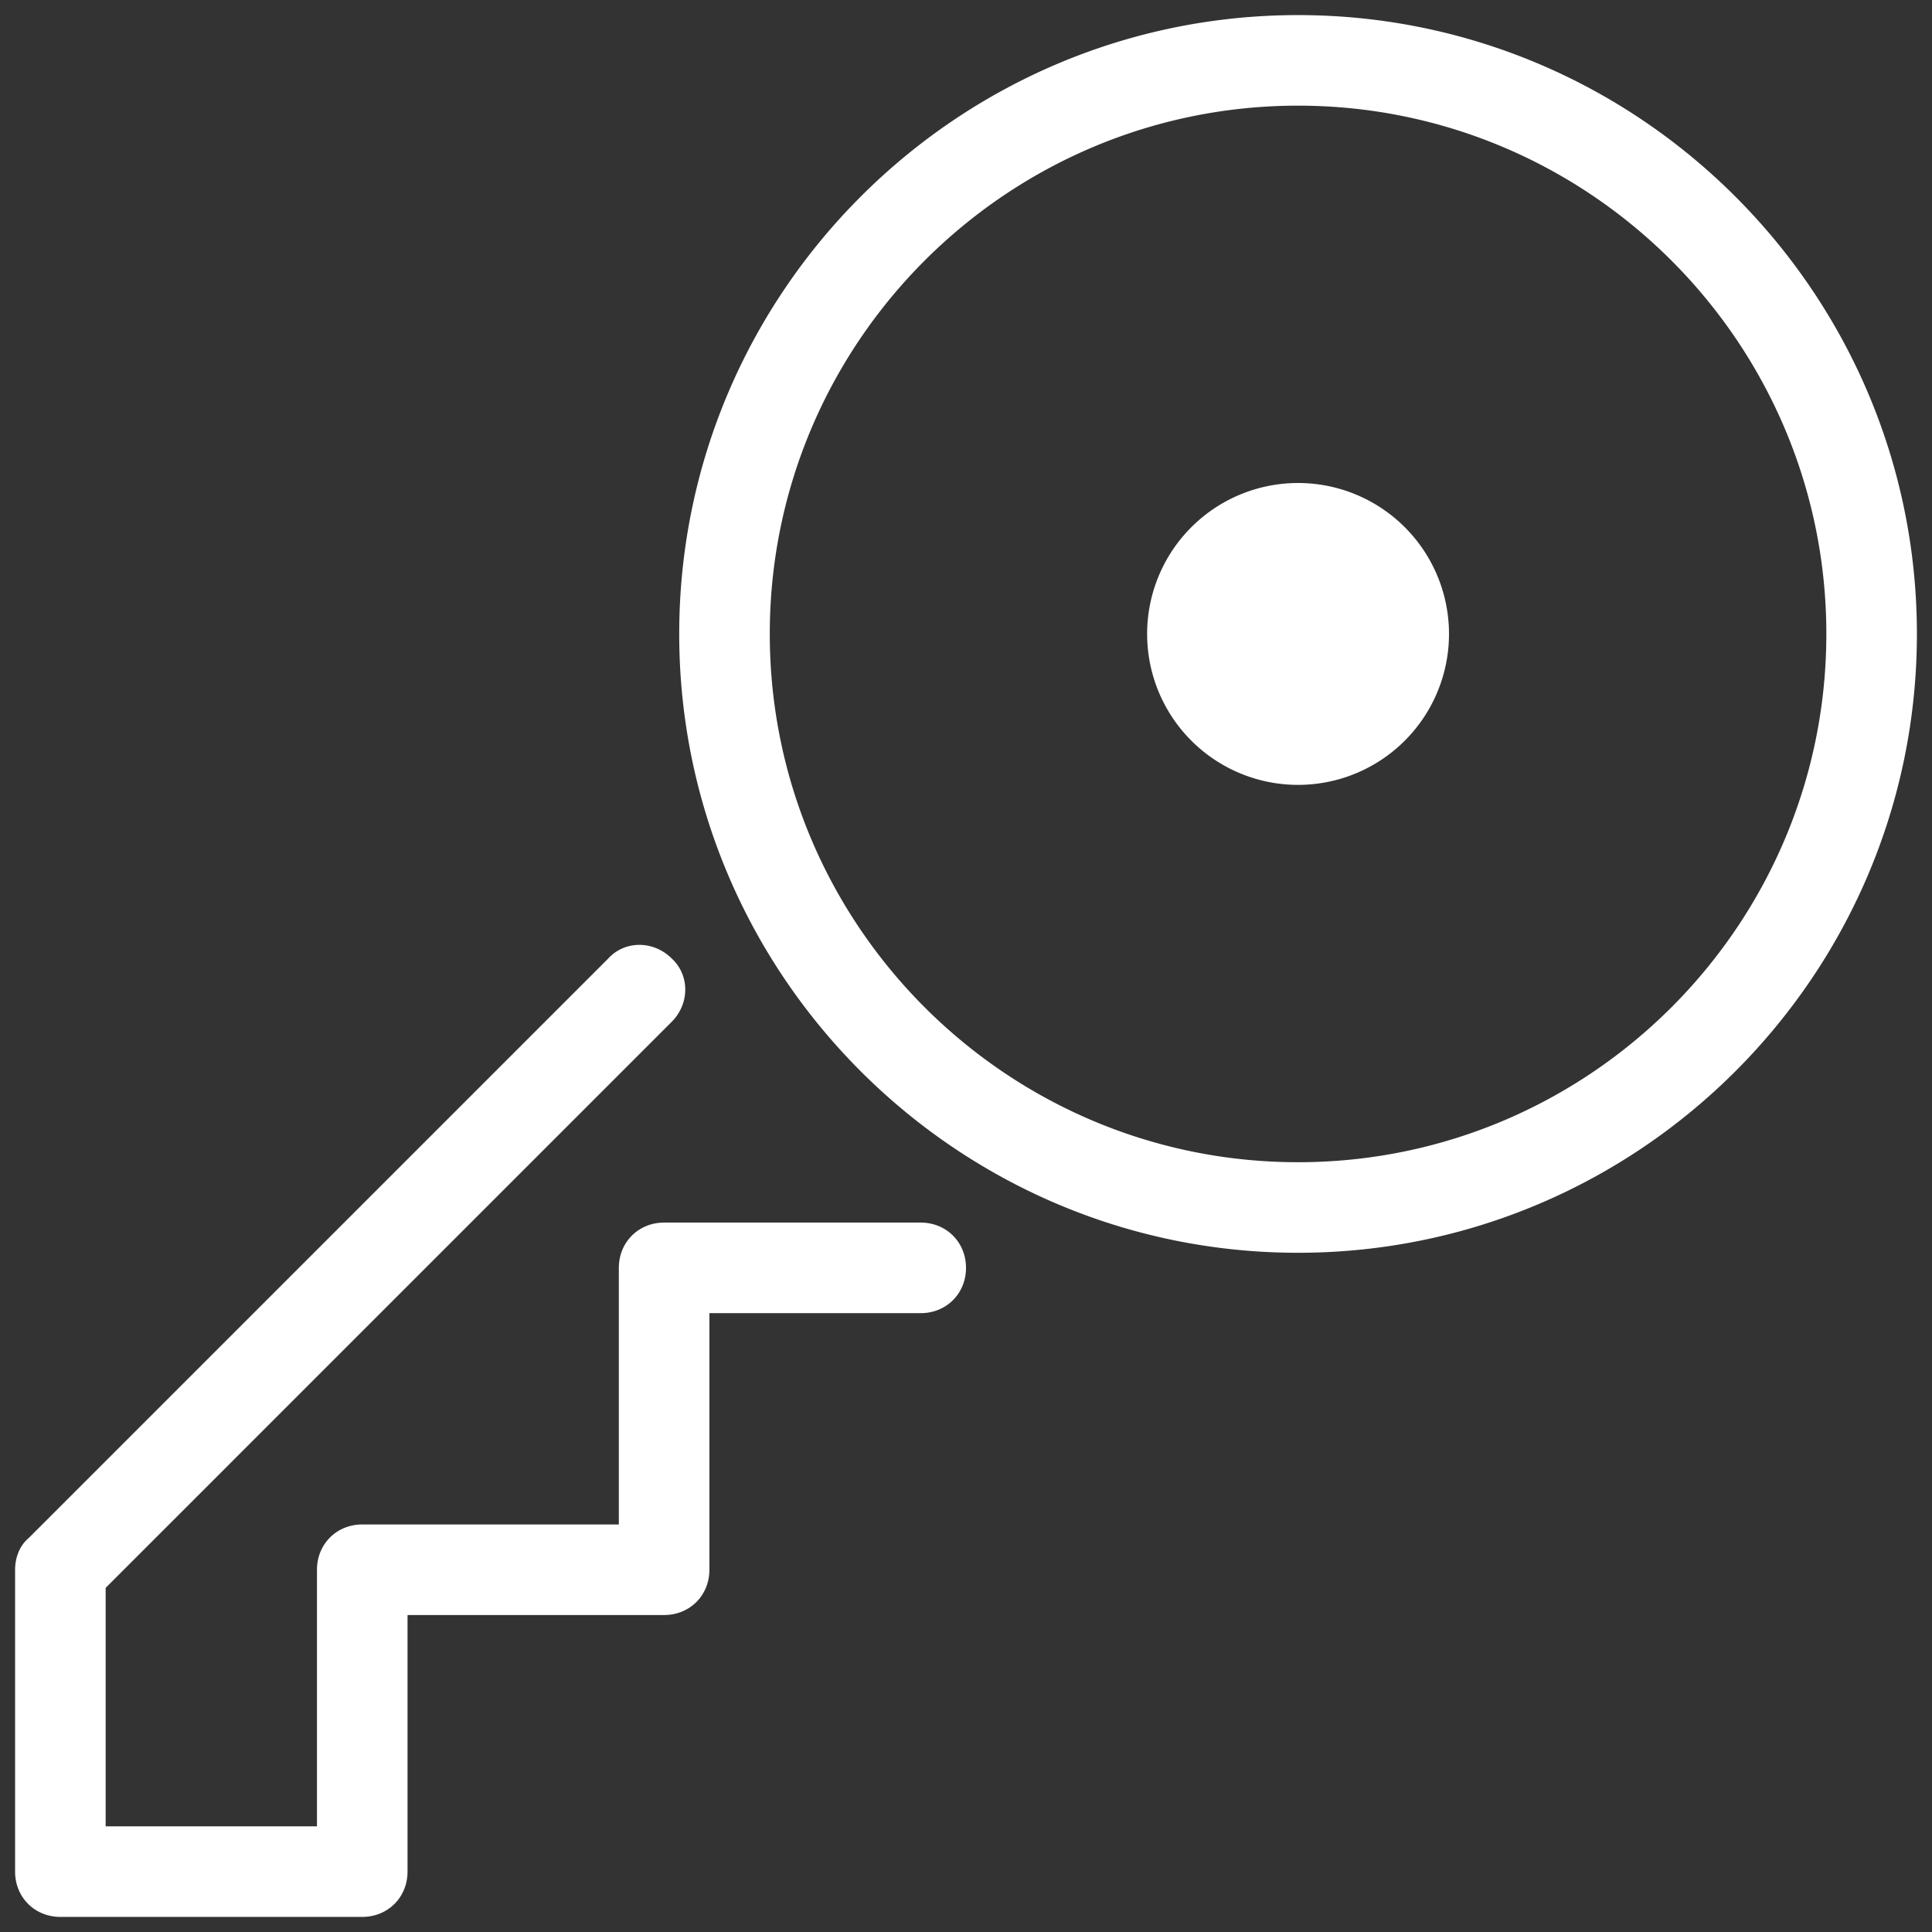 <?xml version="1.0" encoding="UTF-8" standalone="no"?>
<svg id="svg4" xmlns="http://www.w3.org/2000/svg" fill="#000000" height="64" width="64" version="1.1" viewBox="0 0 128 128">
<rect x="0" y="0" width="128" height="128" fill="#333333" stroke="none"/>
<path id="path2" fill="#ffffff" d="m86 1c-22.6 0-41 18.4-41 41s18.4 41 41 41 41-18.4 41-41-18.4-41-41-41zm0 6c19.3 0 35 15.7 35 35s-15.7 35-35 35-35-15.7-35-35 15.7-35 35-35zm0 25a10 10 0 0 0 -10 10 10 10 0 0 0 10 10 10 10 0 0 0 10 -10 10 10 0 0 0 -10 -10zm-43.637 30.6c-0.762 0-1.512 0.3-2.062 0.9l-38.401 38.4c-0.6 0.5-0.9 1.3-0.9 2.1v20c0 1.7 1.3 3 3 3h20c1.7 0 3-1.3 3-3v-17h17c1.7 0 3-1.3 3-3v-17h14c1.7 0 3-1.3 3-3s-1.3-3-3-3h-17c-1.7 0-3 1.3-3 3v17h-17c-1.7 0-3 1.3-3 3v17h-14v-15.8l37.5-37.501c1.2-1.2 1.2-3.099 0-4.199-0.6-0.6-1.374-0.9-2.137-0.9z"/>
</svg>

